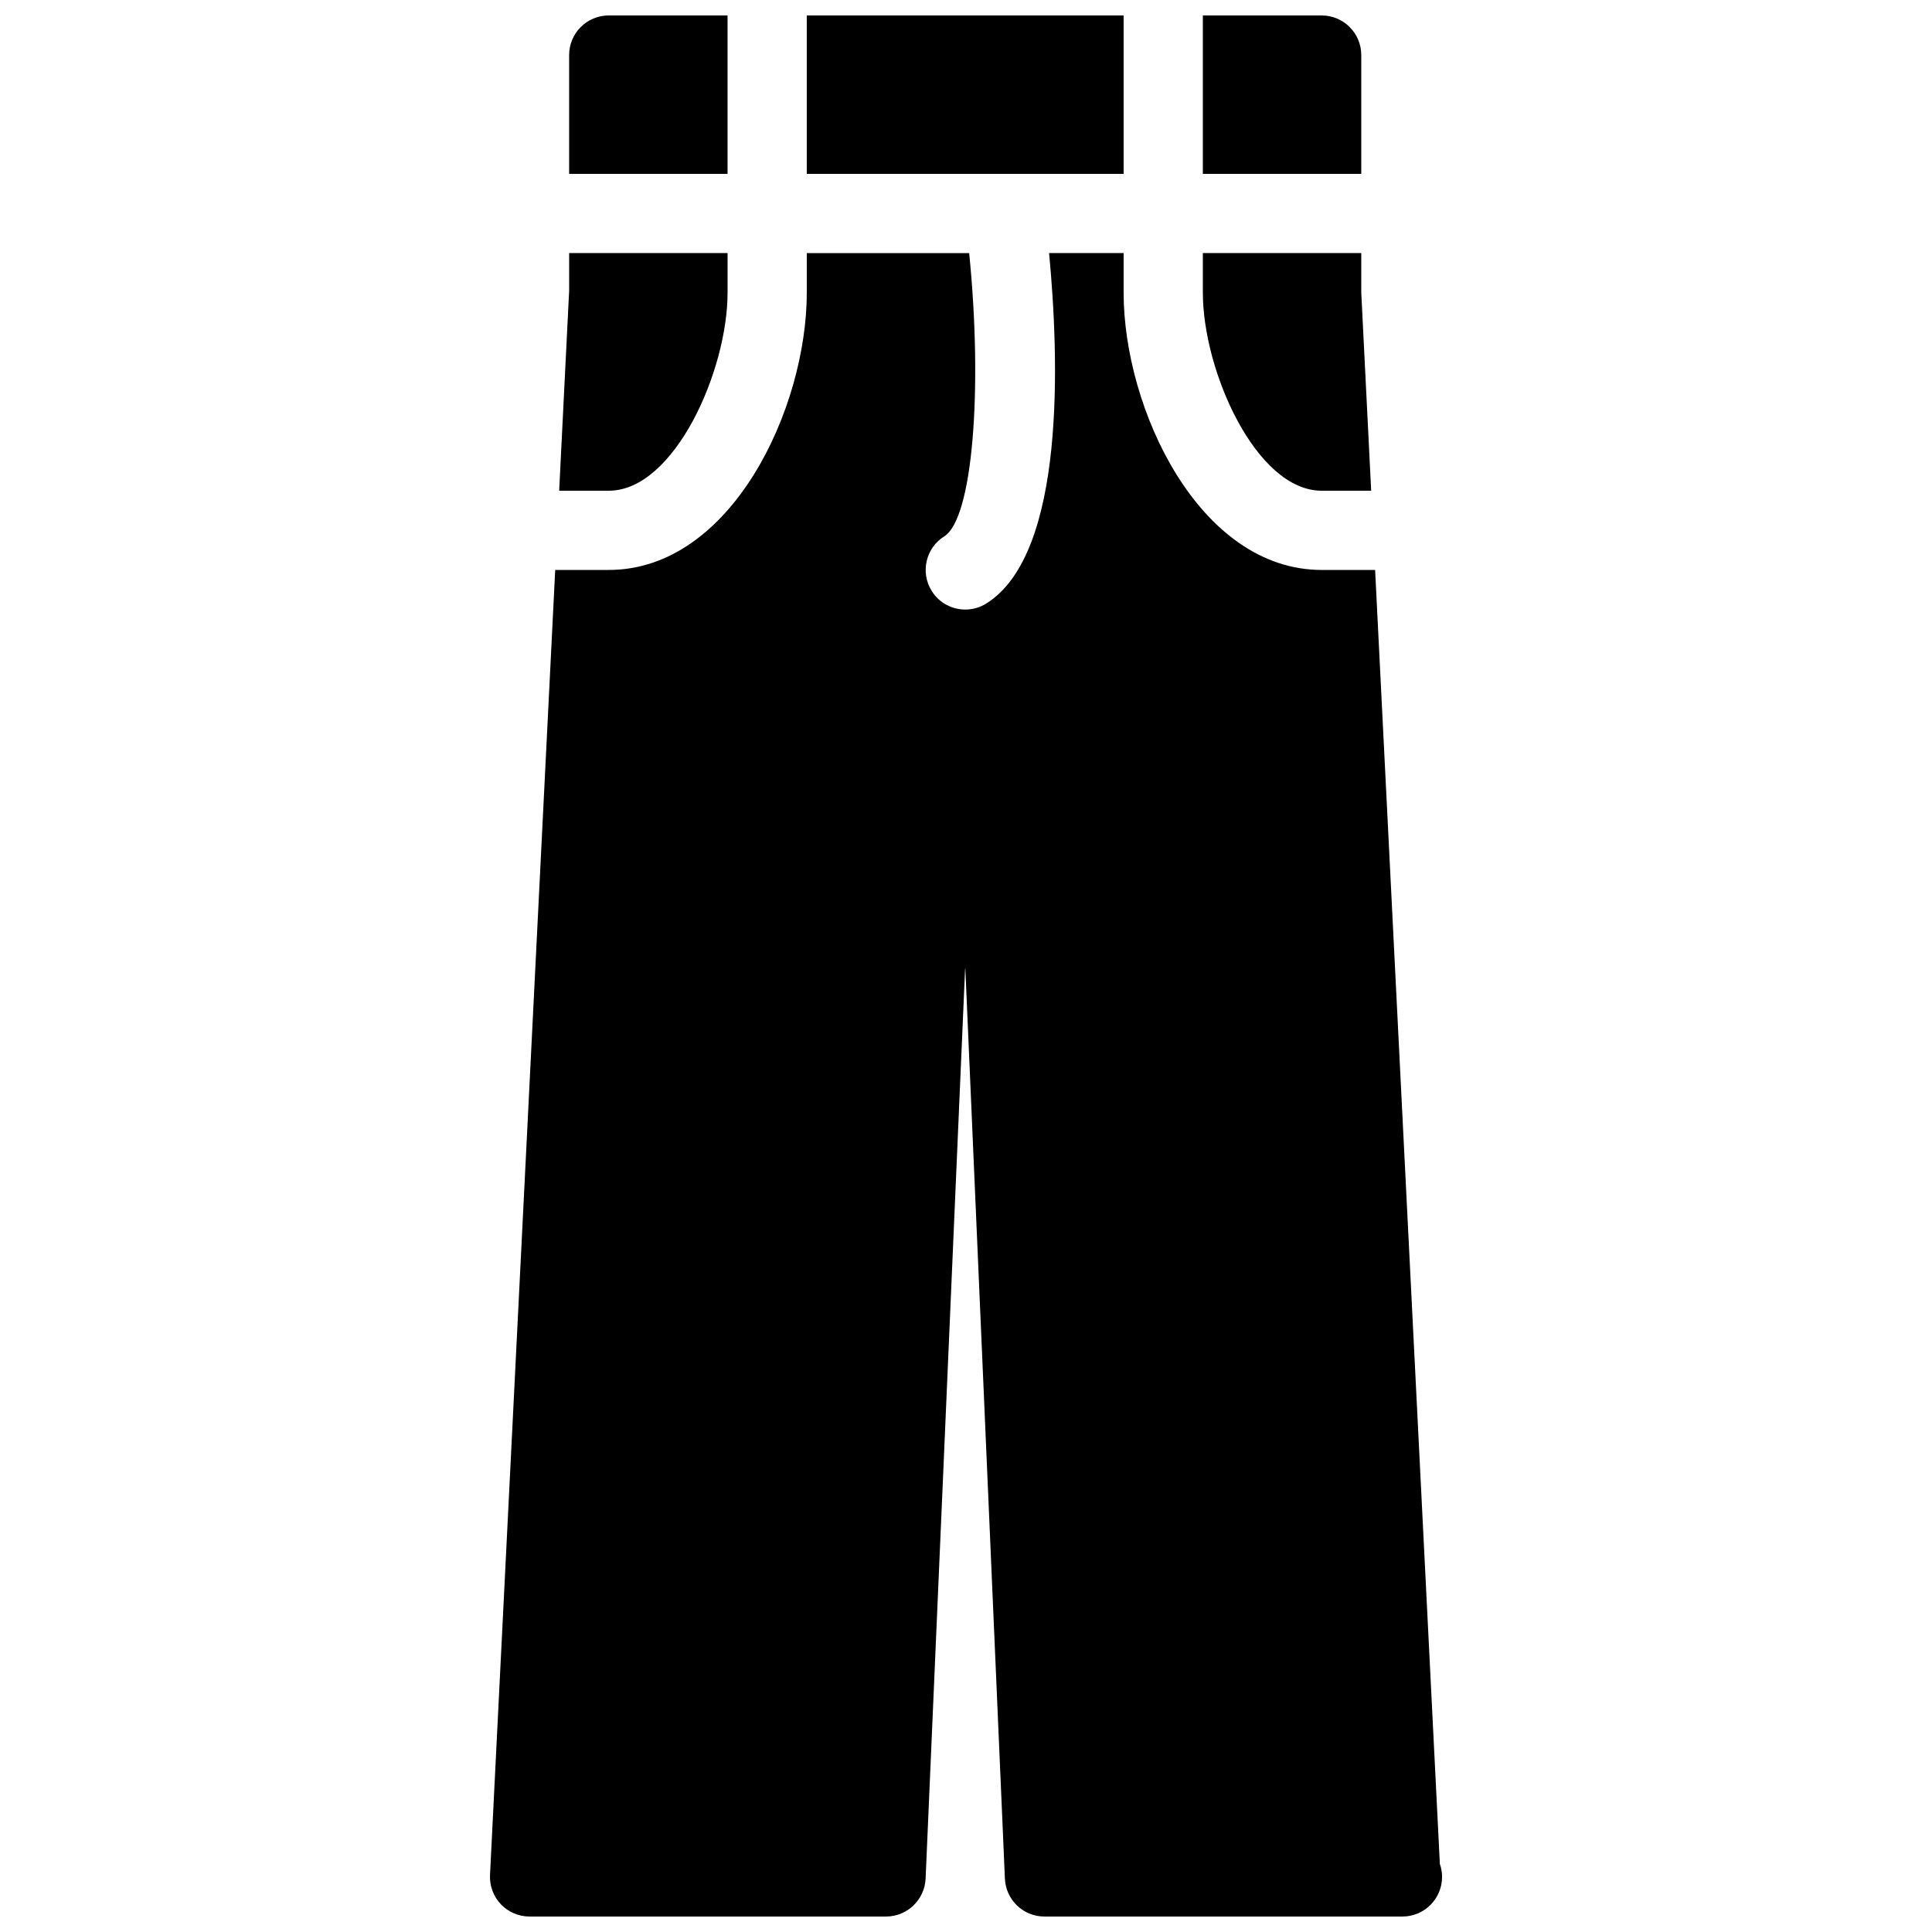 <?xml version="1.0" encoding="UTF-8"?>
<!-- Uploaded to: SVG Repo, www.svgrepo.com, Generator: SVG Repo Mixer Tools -->
<svg width="800px" height="800px" version="1.1" viewBox="144 144 512 512" xmlns="http://www.w3.org/2000/svg">
 <defs>
  <clipPath id="d">
   <path d="m273 211h254v440.9h-254z"/>
  </clipPath>
  <clipPath id="c">
   <path d="m462 148.09h43v42.906h-43z"/>
  </clipPath>
  <clipPath id="b">
   <path d="m357 148.09h85v42.906h-85z"/>
  </clipPath>
  <clipPath id="a">
   <path d="m294 148.09h43v42.906h-43z"/>
  </clipPath>
 </defs>
 <path d="m504.75 211.07h-41.984v10.496c0 20.719 14.105 52.48 31.488 52.48h13.121l-2.625-52.48z"/>
 <g clip-path="url(#d)">
  <path d="m508.42 295.04h-14.168c-32.516 0-52.48-42.805-52.48-73.473v-10.496h-19.754c2.644 27.73 4.512 79.645-16.648 92.867-1.742 1.094-3.672 1.598-5.562 1.598-3.504 0-6.926-1.742-8.902-4.934-3.066-4.914-1.574-11.398 3.336-14.465 7.5-4.703 10.25-38.605 6.598-75.066h-43.035v10.496c0 30.668-19.965 73.473-52.48 73.473h-14.191l-17.277 345.84c-0.148 2.875 0.902 5.688 2.875 7.766 1.977 2.078 4.727 3.254 7.602 3.254h94.465c5.625 0 10.242-4.43 10.496-10.055l10.453-240.82 0.062-0.609 10.496 241.41c0.23 5.644 4.852 10.074 10.477 10.074h94.465 0.418c5.793 0 10.496-4.703 10.496-10.496 0-1.219-0.211-2.371-0.586-3.441z"/>
 </g>
 <path d="m294.83 211.07v9.973l-2.644 53.004h13.141c17.383 0 31.488-31.762 31.488-52.48v-10.496z"/>
 <g clip-path="url(#c)">
  <path d="m504.75 190.08v-31.488c0-5.793-4.703-10.496-10.496-10.496h-31.488v41.984z"/>
 </g>
 <g clip-path="url(#b)">
  <path d="m441.77 190.08v-41.984h-83.969v41.984z"/>
 </g>
 <g clip-path="url(#a)">
  <path d="m336.81 190.08v-41.984h-31.488c-5.793 0-10.496 4.703-10.496 10.496v31.488z"/>
 </g>
</svg>